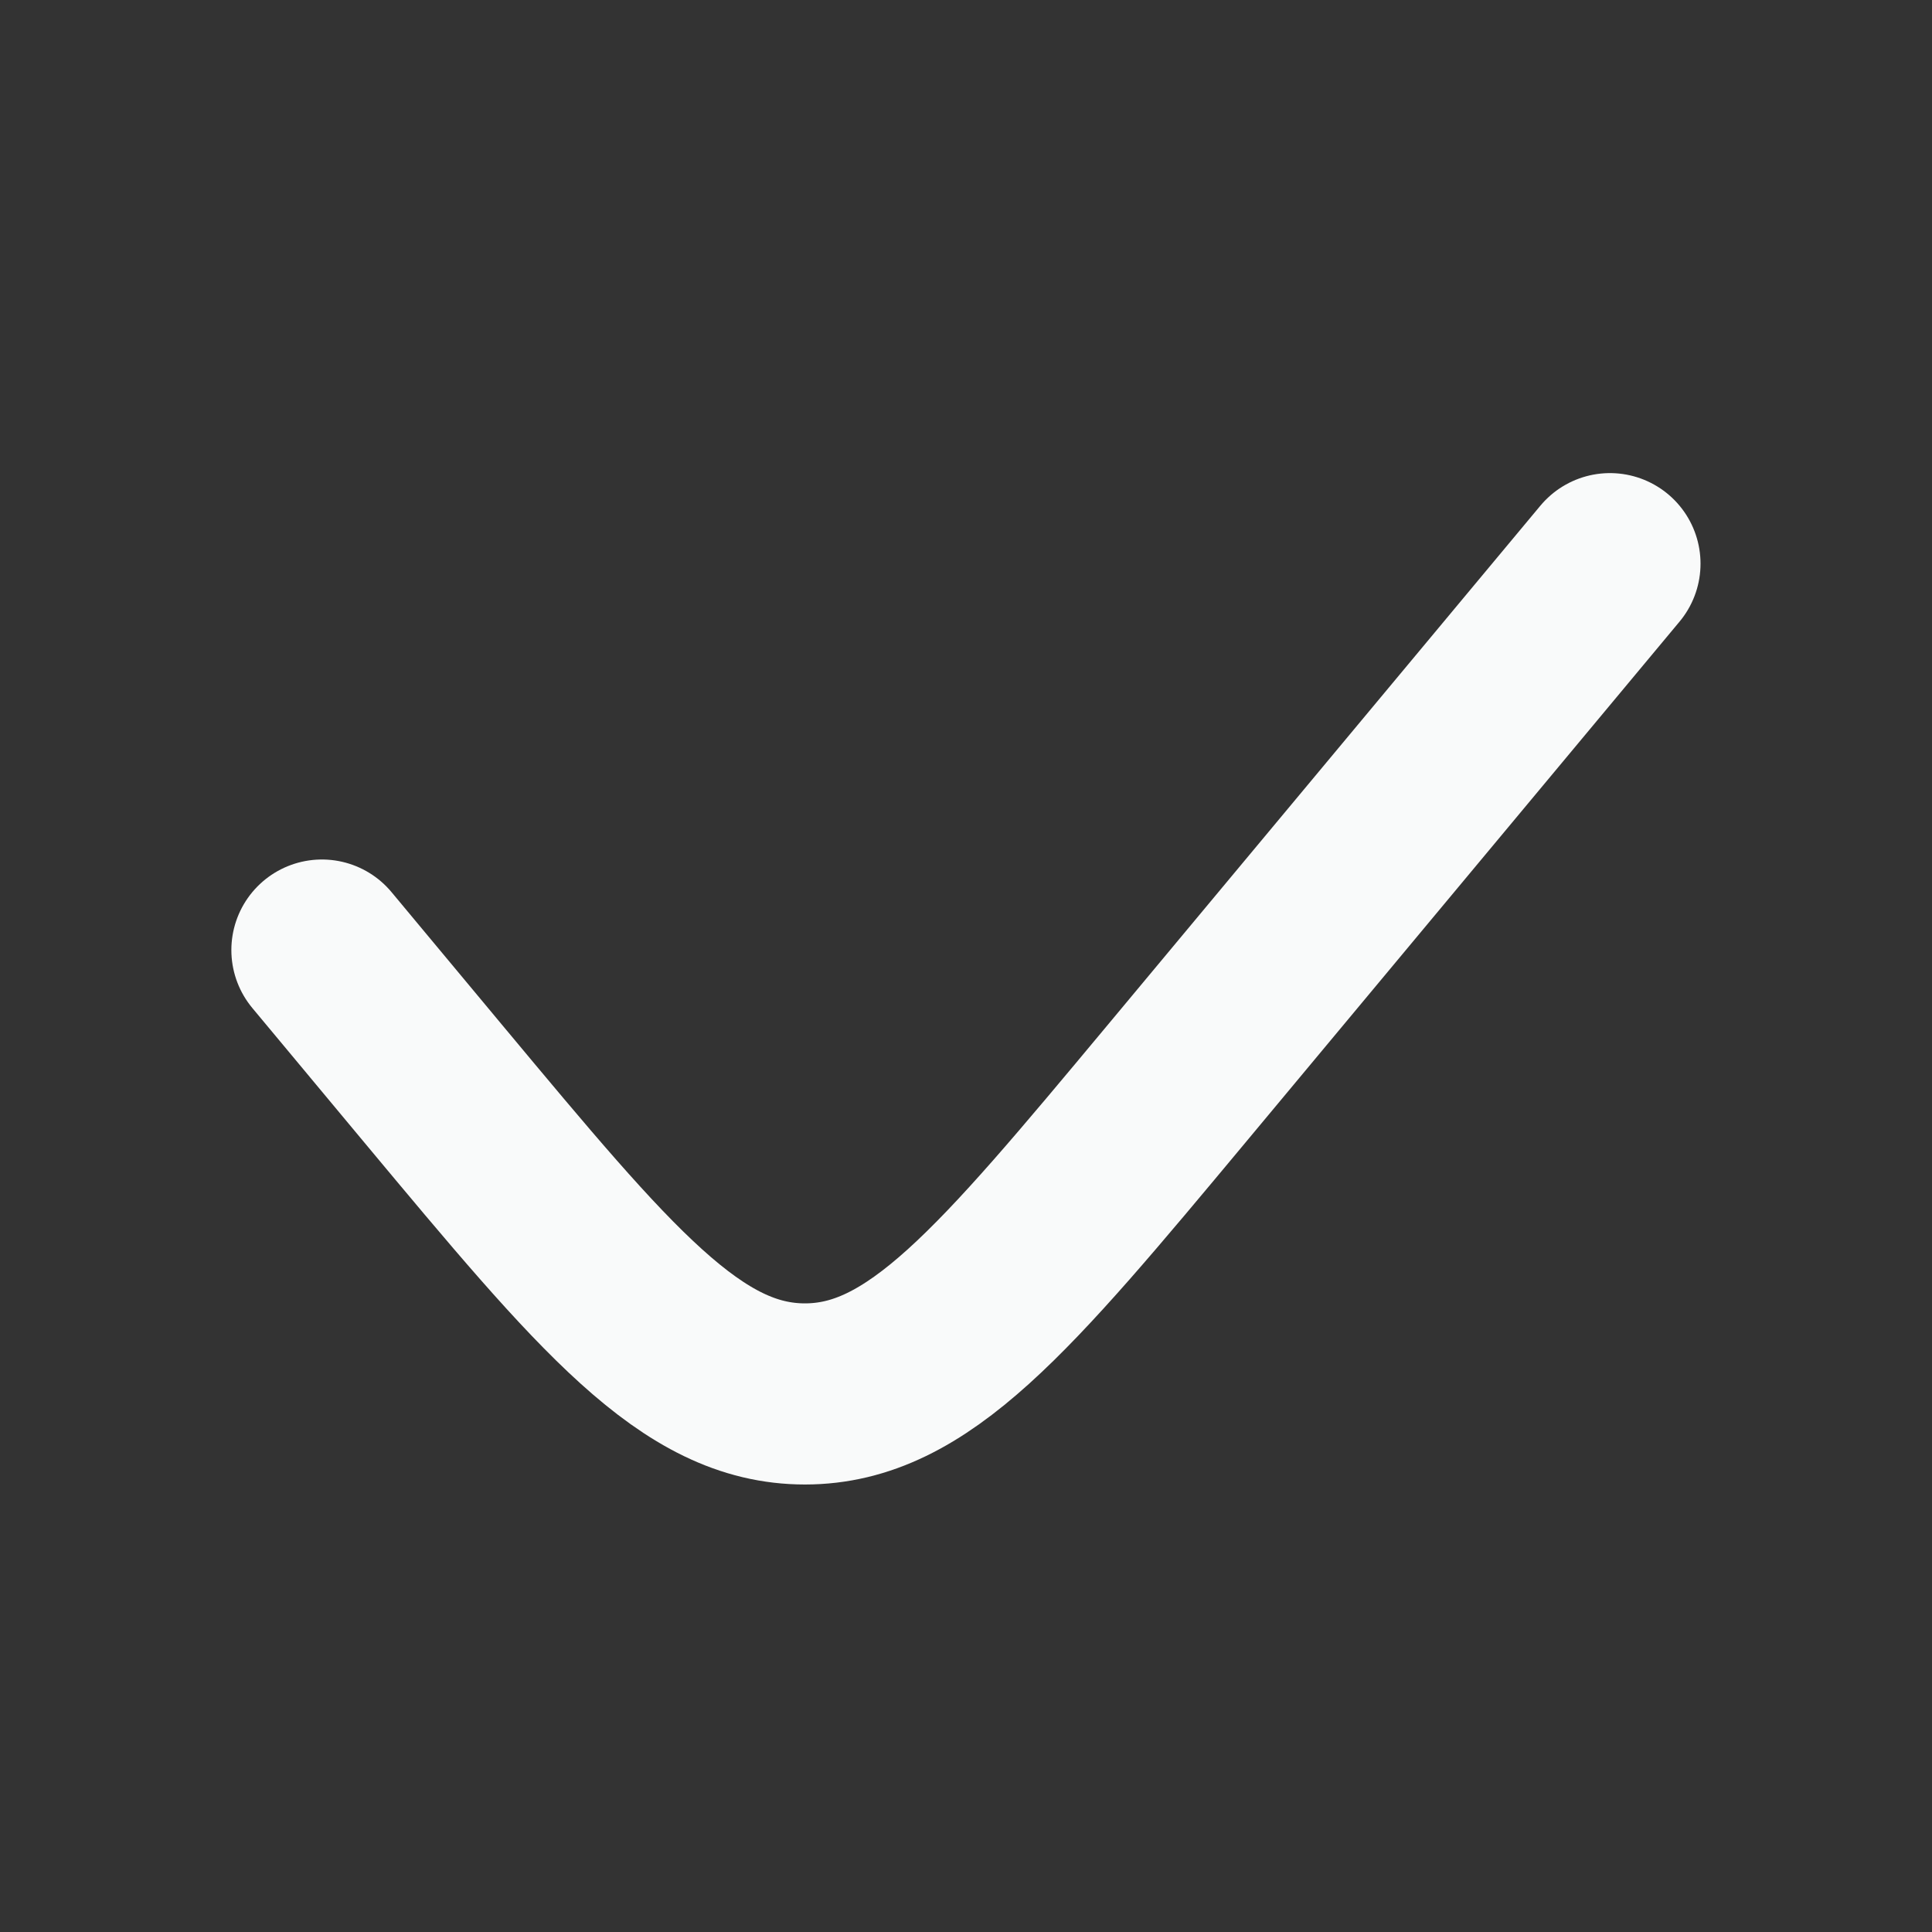 <svg width="16" height="16" viewBox="0 0 16 16" fill="none" xmlns="http://www.w3.org/2000/svg">
<rect x="0" y="0" width="16" height="16" fill="#333333" stroke="none"/>
<path d="M13.333 4.668L9.739 8.981C8.315 10.689 7.603 11.544 6.666 11.544C5.729 11.544 5.017 10.689 3.593 8.981L2.666 7.868" stroke="#F9FAFA" stroke-width="1.5" stroke-linecap="round"/>
</svg>
